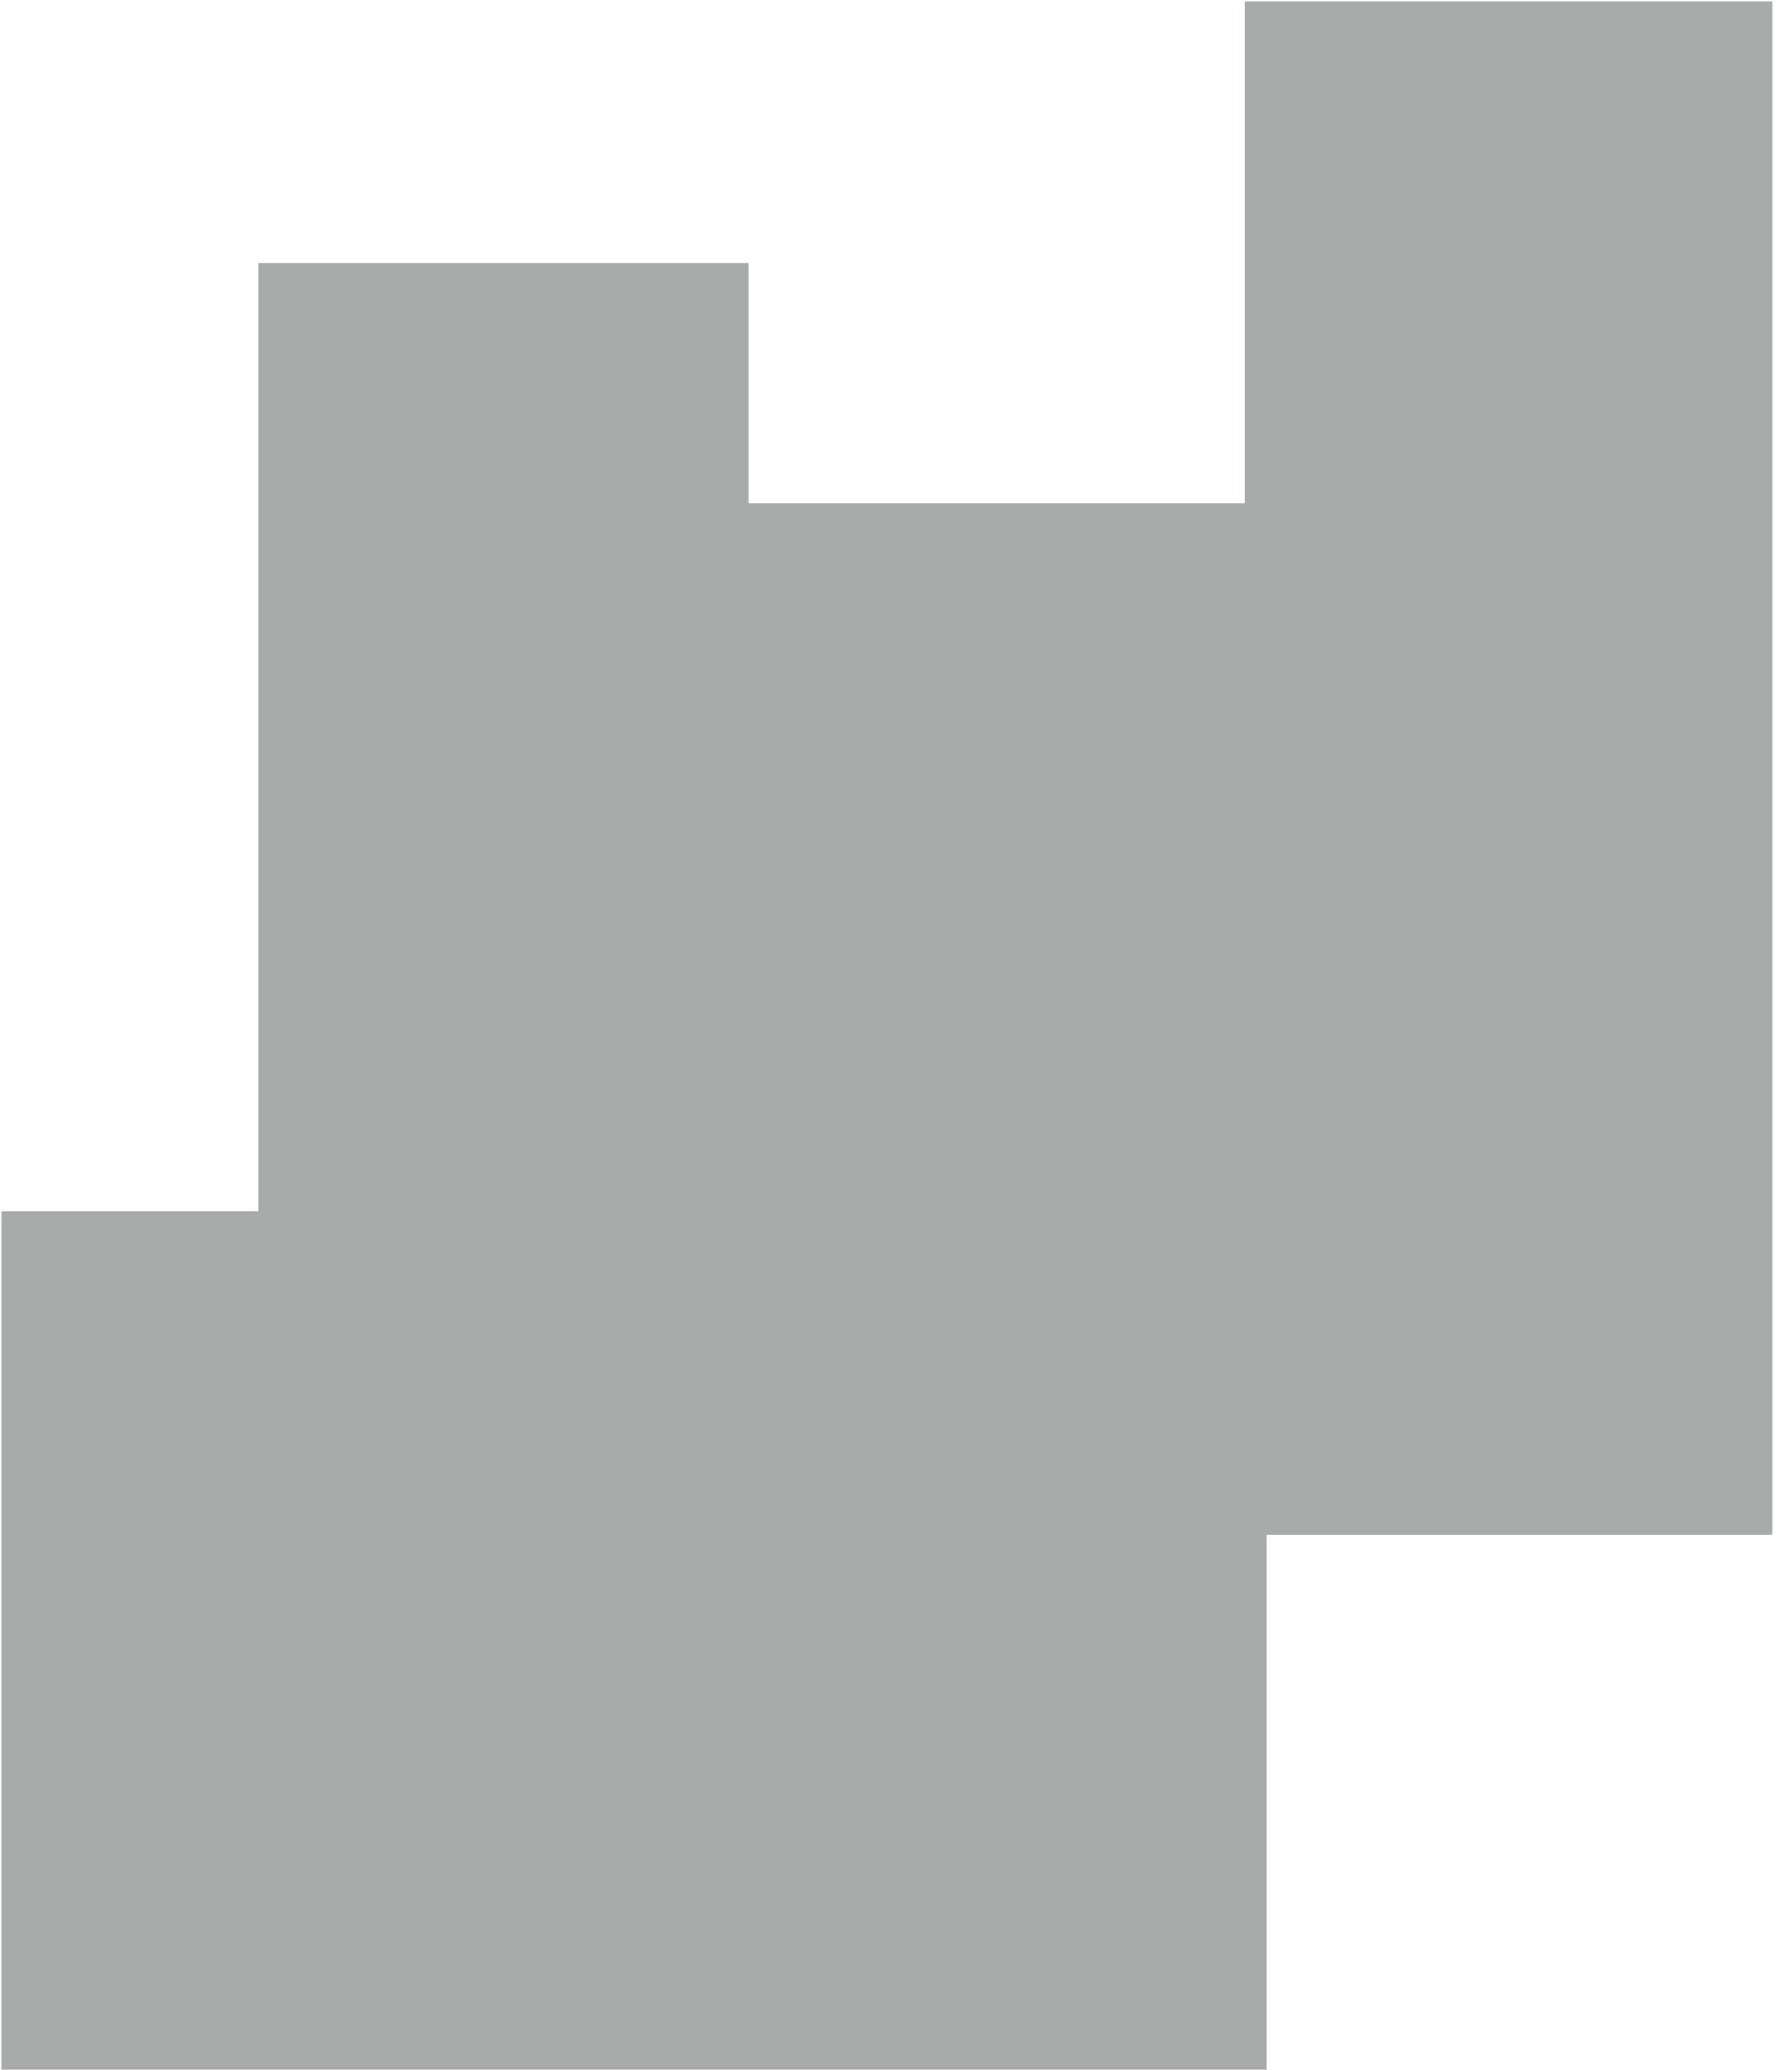 <?xml version="1.0" encoding="UTF-8"?> <svg xmlns="http://www.w3.org/2000/svg" width="776" height="896" viewBox="0 0 776 896" fill="none"> <path opacity="0.4" d="M539 218V0.5H767.5V664.5H548.5V896H0.5V524.5H112V114H324V218H539Z" fill="#292C2C"></path> </svg> 